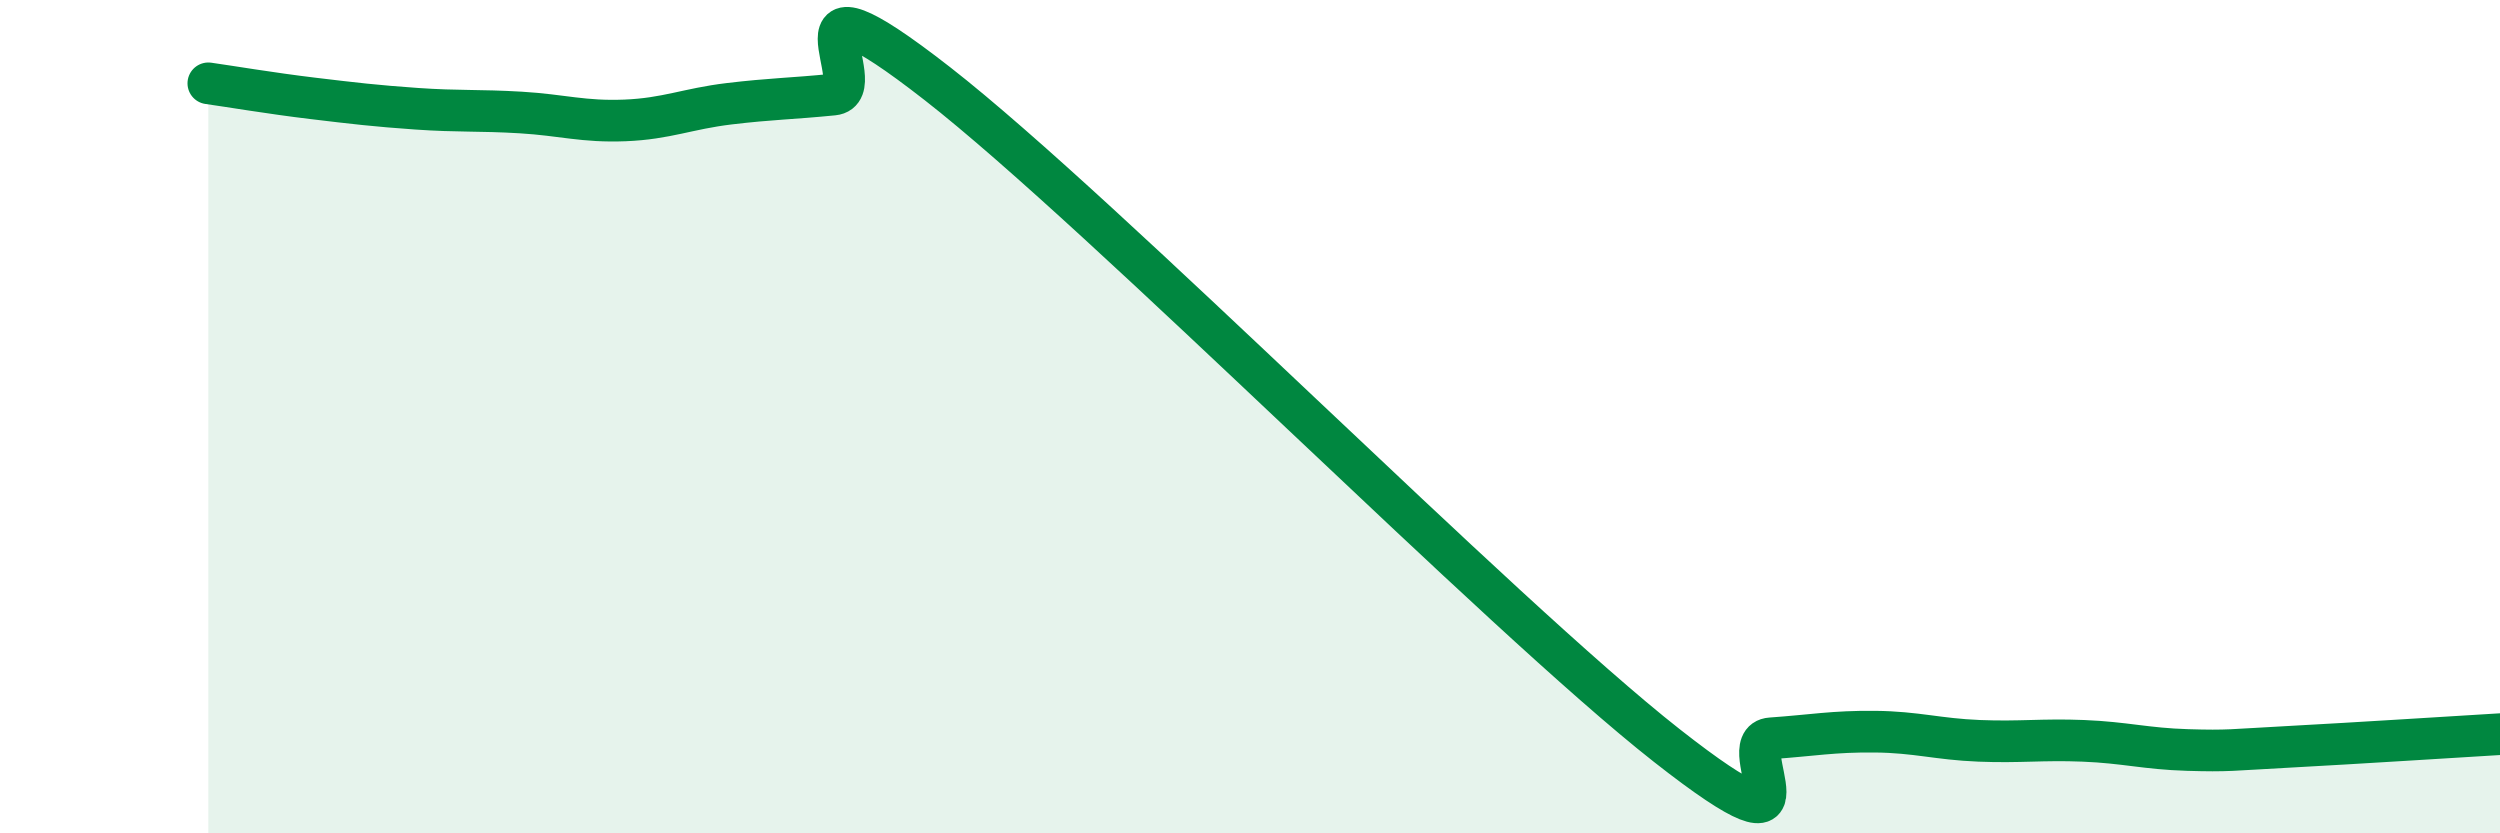 
    <svg width="60" height="20" viewBox="0 0 60 20" xmlns="http://www.w3.org/2000/svg">
      <path
        d="M 5,2 C 5.5,2.07 6.5,2.24 7.5,2.36 C 8.5,2.48 9,2.54 10,2.61 C 11,2.68 11.5,2.64 12.5,2.7 C 13.5,2.76 14,2.93 15,2.89 C 16,2.85 16.5,2.61 17.5,2.49 C 18.5,2.37 19,2.37 20,2.27 C 21,2.17 18.5,-1.11 22.5,2.01 C 26.5,5.13 36,14.75 40,17.89 C 44,21.03 41.5,17.79 42.5,17.72 C 43.5,17.65 44,17.55 45,17.56 C 46,17.57 46.5,17.74 47.5,17.78 C 48.5,17.82 49,17.74 50,17.78 C 51,17.82 51.5,17.97 52.5,18 C 53.5,18.03 53.5,18 55,17.92 C 56.5,17.84 59,17.68 60,17.62L60 20L5 20Z"
        fill="#008740"
        opacity="0.1"
        stroke-linecap="round"
        stroke-linejoin="round"
      />
      <path
        d="M 5,2 C 5.5,2.07 6.5,2.24 7.5,2.36 C 8.5,2.48 9,2.54 10,2.61 C 11,2.68 11.5,2.64 12.5,2.7 C 13.5,2.76 14,2.93 15,2.89 C 16,2.85 16.5,2.61 17.5,2.49 C 18.5,2.37 19,2.37 20,2.27 C 21,2.17 18.5,-1.11 22.5,2.01 C 26.5,5.13 36,14.75 40,17.89 C 44,21.03 41.5,17.79 42.5,17.72 C 43.5,17.65 44,17.55 45,17.56 C 46,17.57 46.5,17.74 47.5,17.78 C 48.5,17.82 49,17.74 50,17.78 C 51,17.82 51.5,17.97 52.5,18 C 53.5,18.03 53.5,18 55,17.92 C 56.5,17.84 59,17.68 60,17.62"
        stroke="#008740"
        stroke-width="1"
        fill="none"
        stroke-linecap="round"
        stroke-linejoin="round"
      />
    </svg>
  